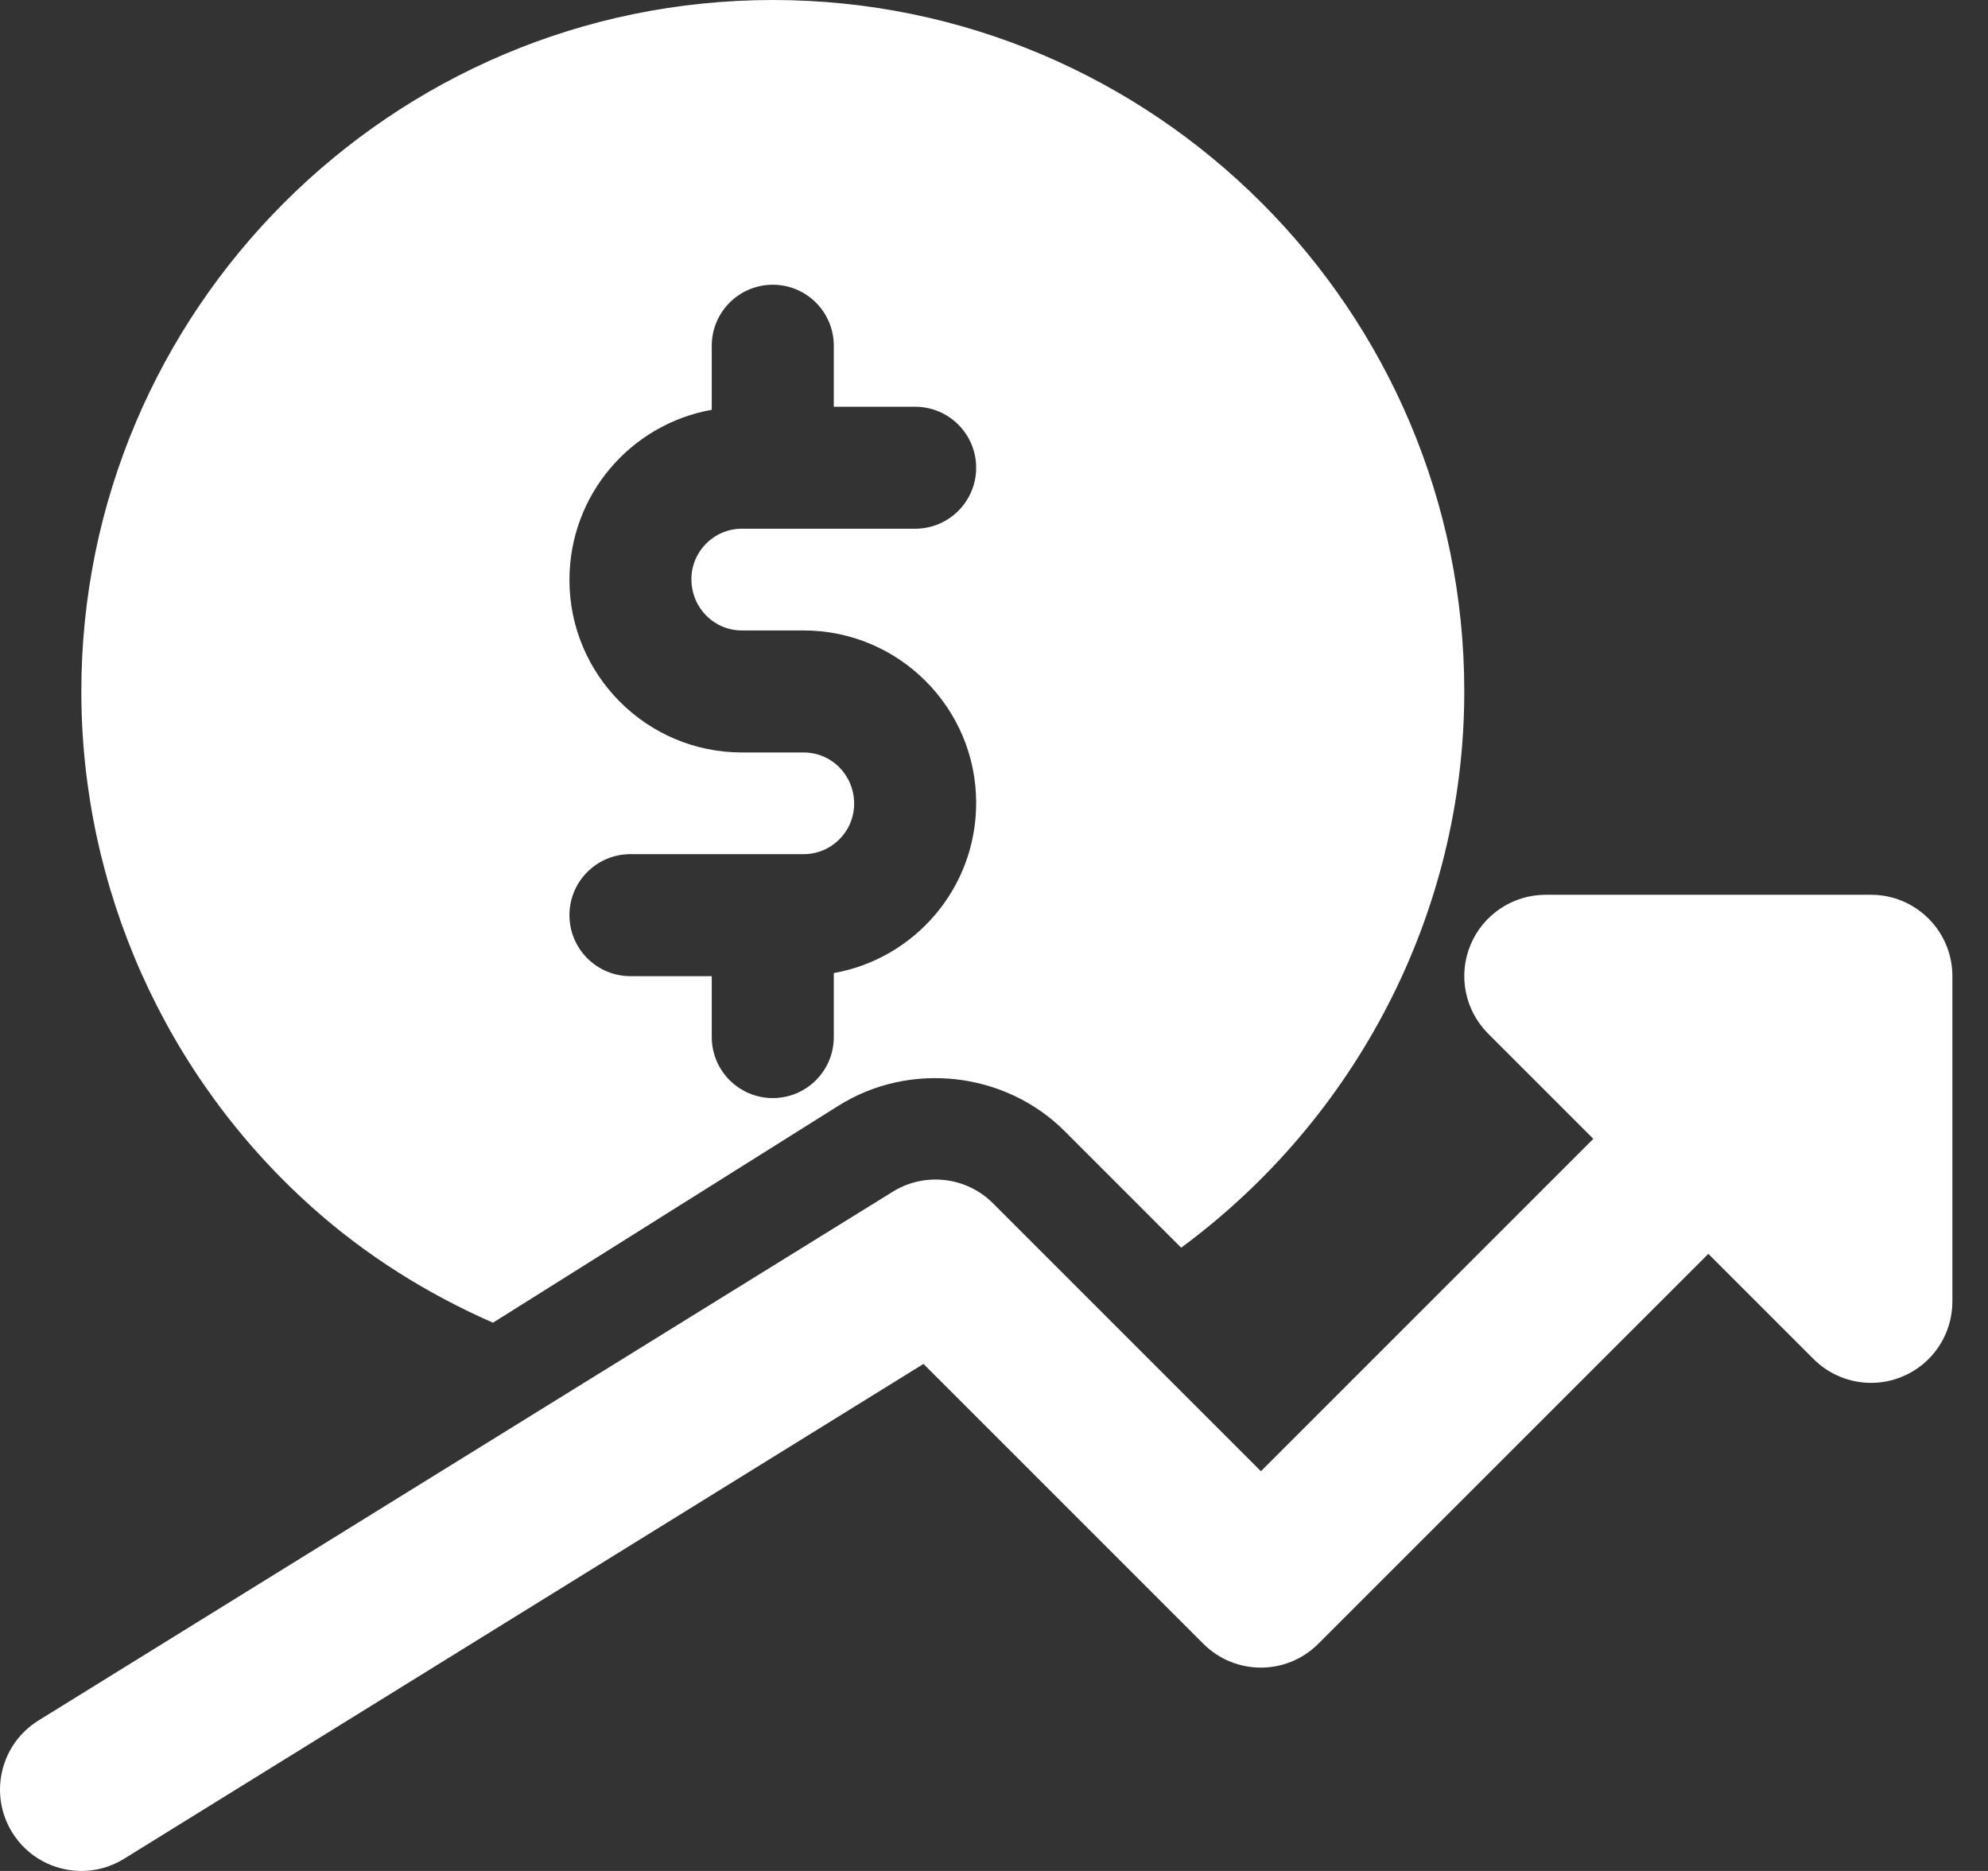<svg width="34" height="32" viewBox="0 0 34 32" fill="none" xmlns="http://www.w3.org/2000/svg">
<rect x="0" y="0" width="34" height="32" fill="#333333" stroke="none"/>
<path d="M5.336 20.648C6.26 21.475 7.308 22.13 8.431 22.623L14.335 18.915C15.557 18.144 17.193 18.326 18.216 19.354L20.201 21.34C23.177 19.146 25.043 15.636 25.043 11.826C25.043 5.305 19.738 0 13.217 0C6.696 0 1.391 5.305 1.391 11.826C1.391 15.192 2.828 18.407 5.336 20.648ZM13.745 12.87H12.688C11.062 12.87 9.739 11.546 9.739 9.92C9.739 8.458 10.793 7.254 12.173 7.009V5.913C12.173 5.337 12.641 4.87 13.217 4.87C13.793 4.87 14.26 5.337 14.26 5.913V6.957H15.652C16.228 6.957 16.695 7.424 16.695 8C16.695 8.576 16.228 9.043 15.652 9.043H12.688C12.212 9.043 11.825 9.43 11.825 9.906C11.825 10.396 12.212 10.783 12.688 10.783H13.745C15.372 10.783 16.695 12.106 16.695 13.732C16.695 15.194 15.64 16.398 14.26 16.643V17.738C14.26 18.314 13.793 18.781 13.217 18.781C12.641 18.781 12.173 18.314 12.173 17.738V16.696H10.782C10.206 16.696 9.739 16.228 9.739 15.652C9.739 15.076 10.206 14.609 10.782 14.609H13.745C14.221 14.609 14.608 14.222 14.608 13.746C14.608 13.256 14.221 12.87 13.745 12.87Z" fill="white"/>
<path d="M32 15.304H26.434C25.872 15.304 25.363 15.644 25.149 16.163C24.933 16.683 25.053 17.281 25.451 17.679L27.25 19.478L21.565 25.163L16.983 20.581C16.528 20.124 15.813 20.044 15.268 20.383L0.659 29.426C0.005 29.831 -0.195 30.688 0.208 31.34C0.471 31.766 0.926 32 1.392 32C1.643 32 1.895 31.933 2.123 31.791L15.794 23.328L20.58 28.114C21.124 28.658 22.003 28.658 22.547 28.114L29.217 21.445L31.016 23.244C31.282 23.51 31.638 23.652 32 23.652C32.179 23.652 32.36 23.617 32.532 23.546C33.053 23.331 33.391 22.823 33.391 22.261V16.696C33.391 15.928 32.769 15.304 32 15.304Z" fill="white"/>
</svg>
